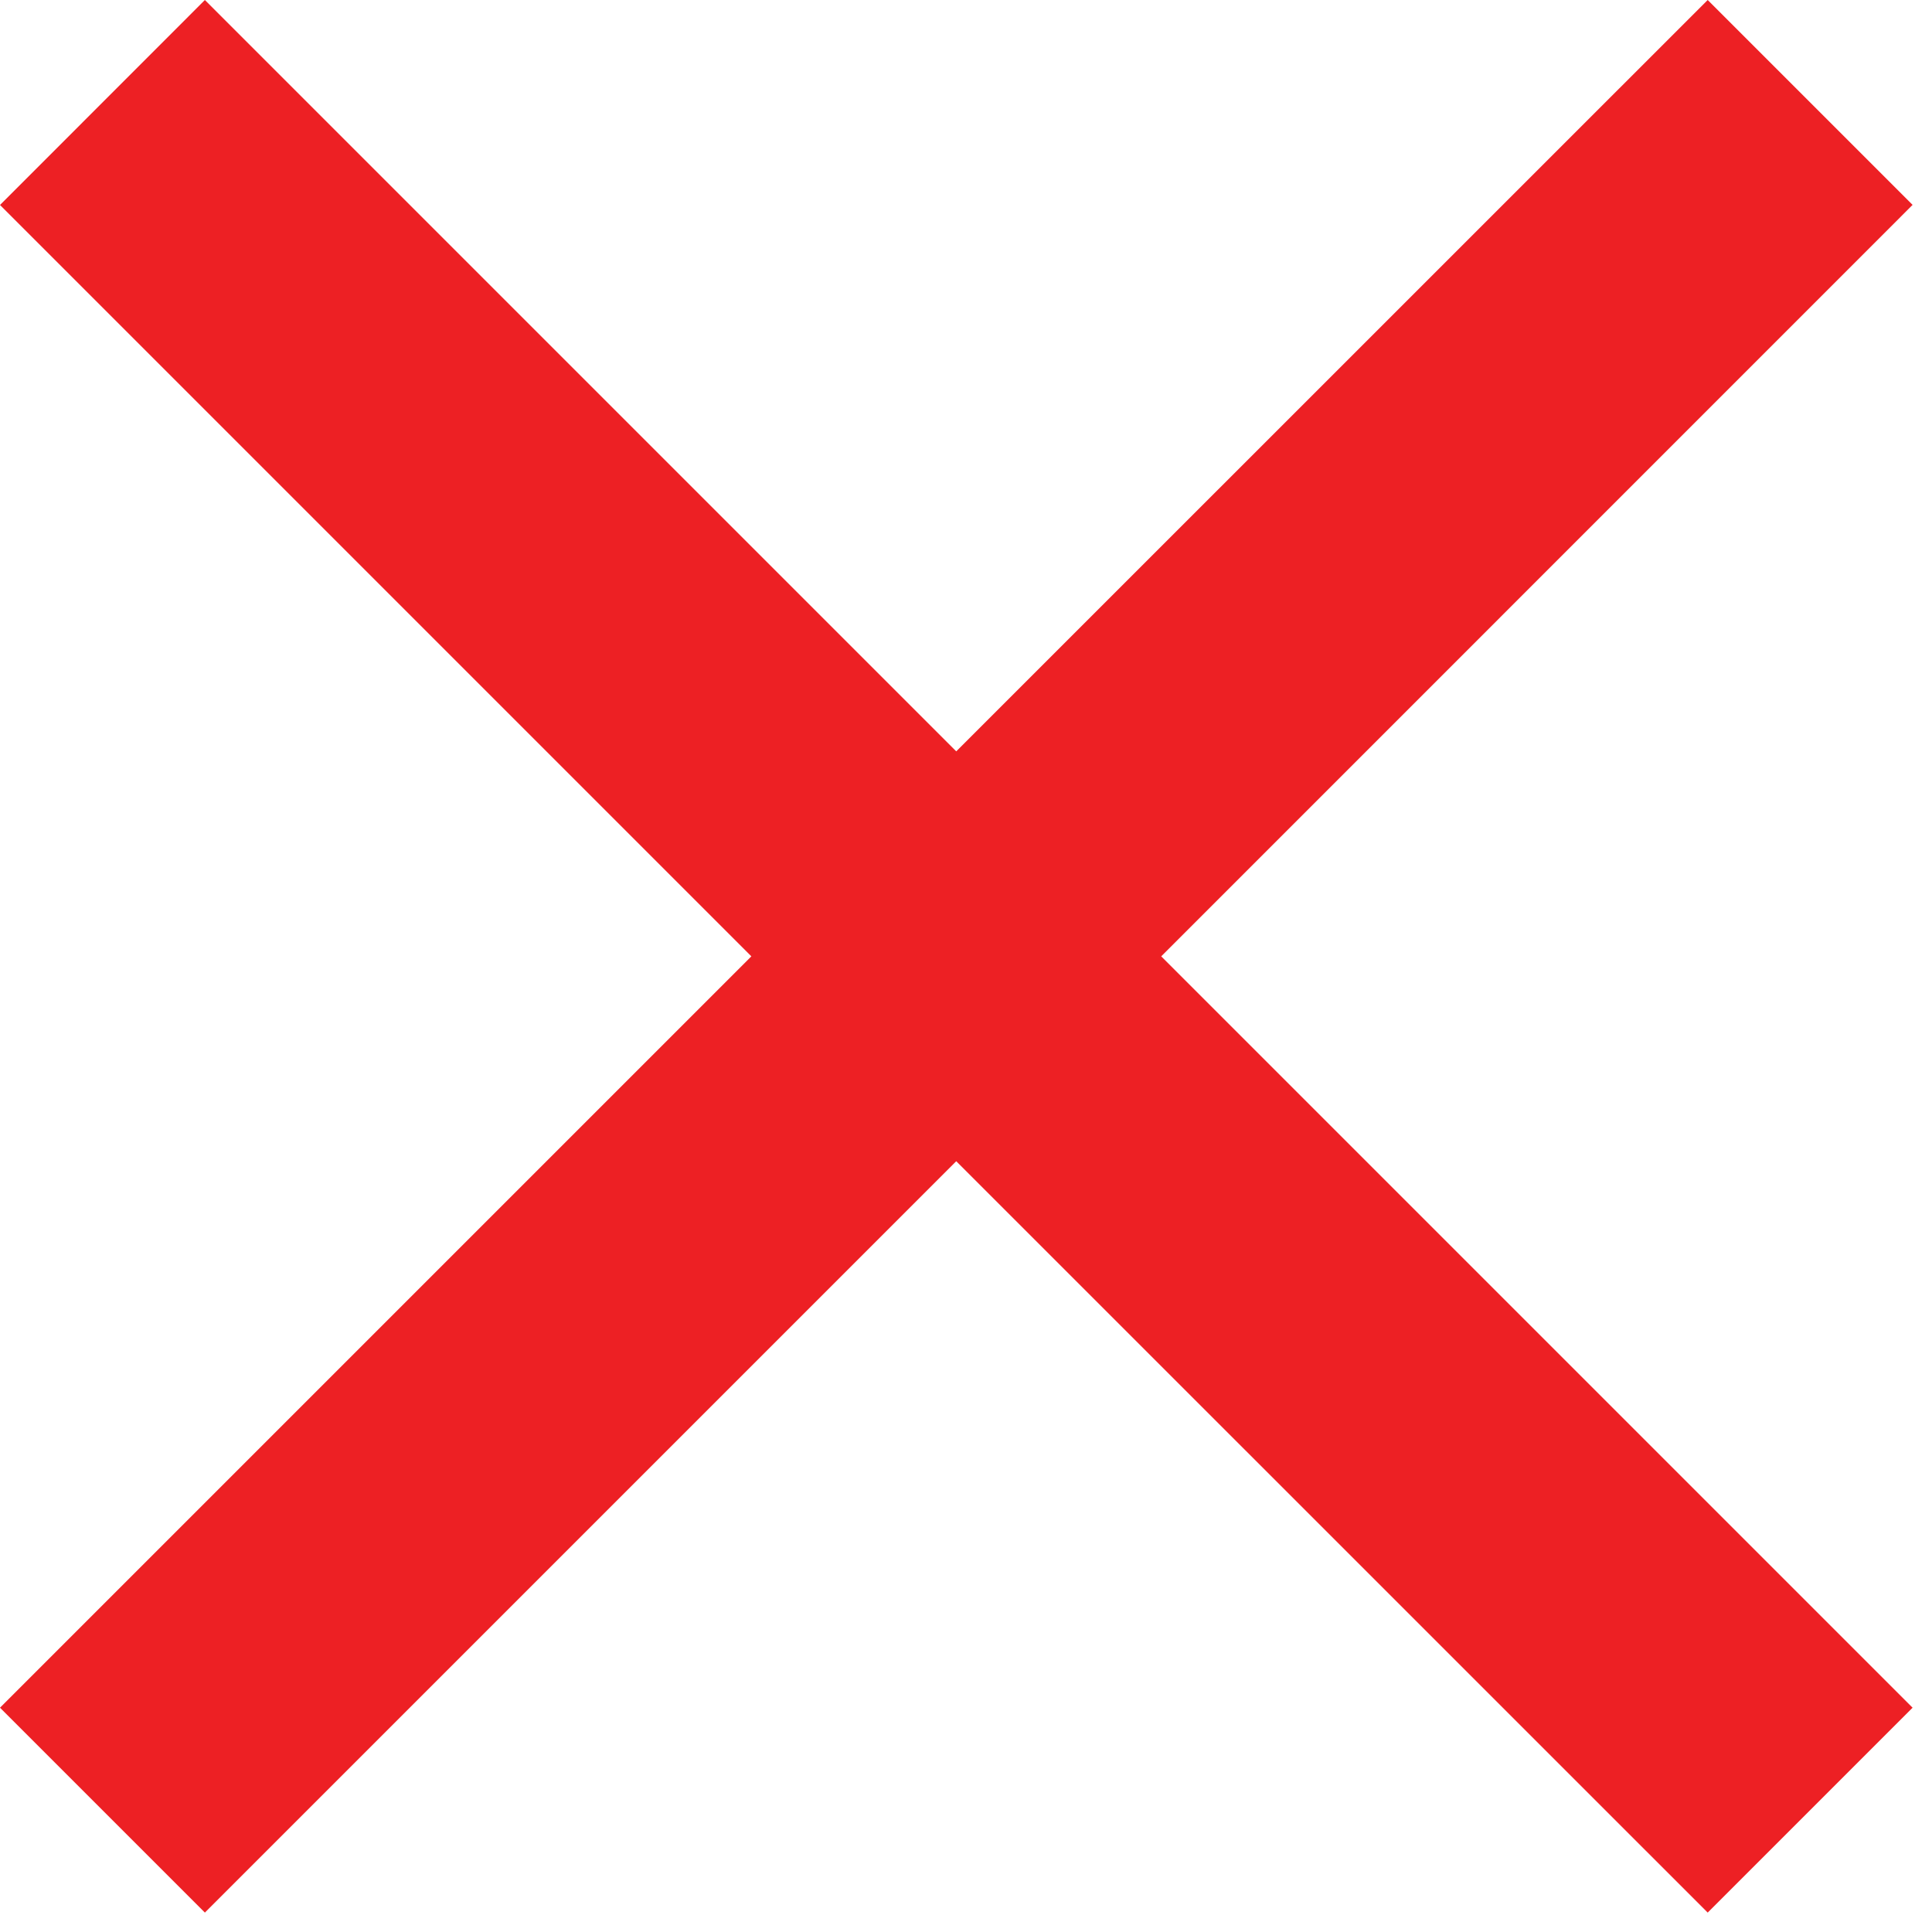 <svg width="20" height="20" viewBox="0 0 20 20" fill="none" xmlns="http://www.w3.org/2000/svg">
<path fill-rule="evenodd" clip-rule="evenodd" d="M7.778 9.9L0 17.678L2.121 19.799L9.899 12.021L17.678 19.799L19.799 17.678L12.021 9.9L19.799 2.121L17.678 0L9.899 7.778L2.121 0L1.75834e-05 2.122L7.778 9.9Z" fill="#ED2024"/>
</svg>

